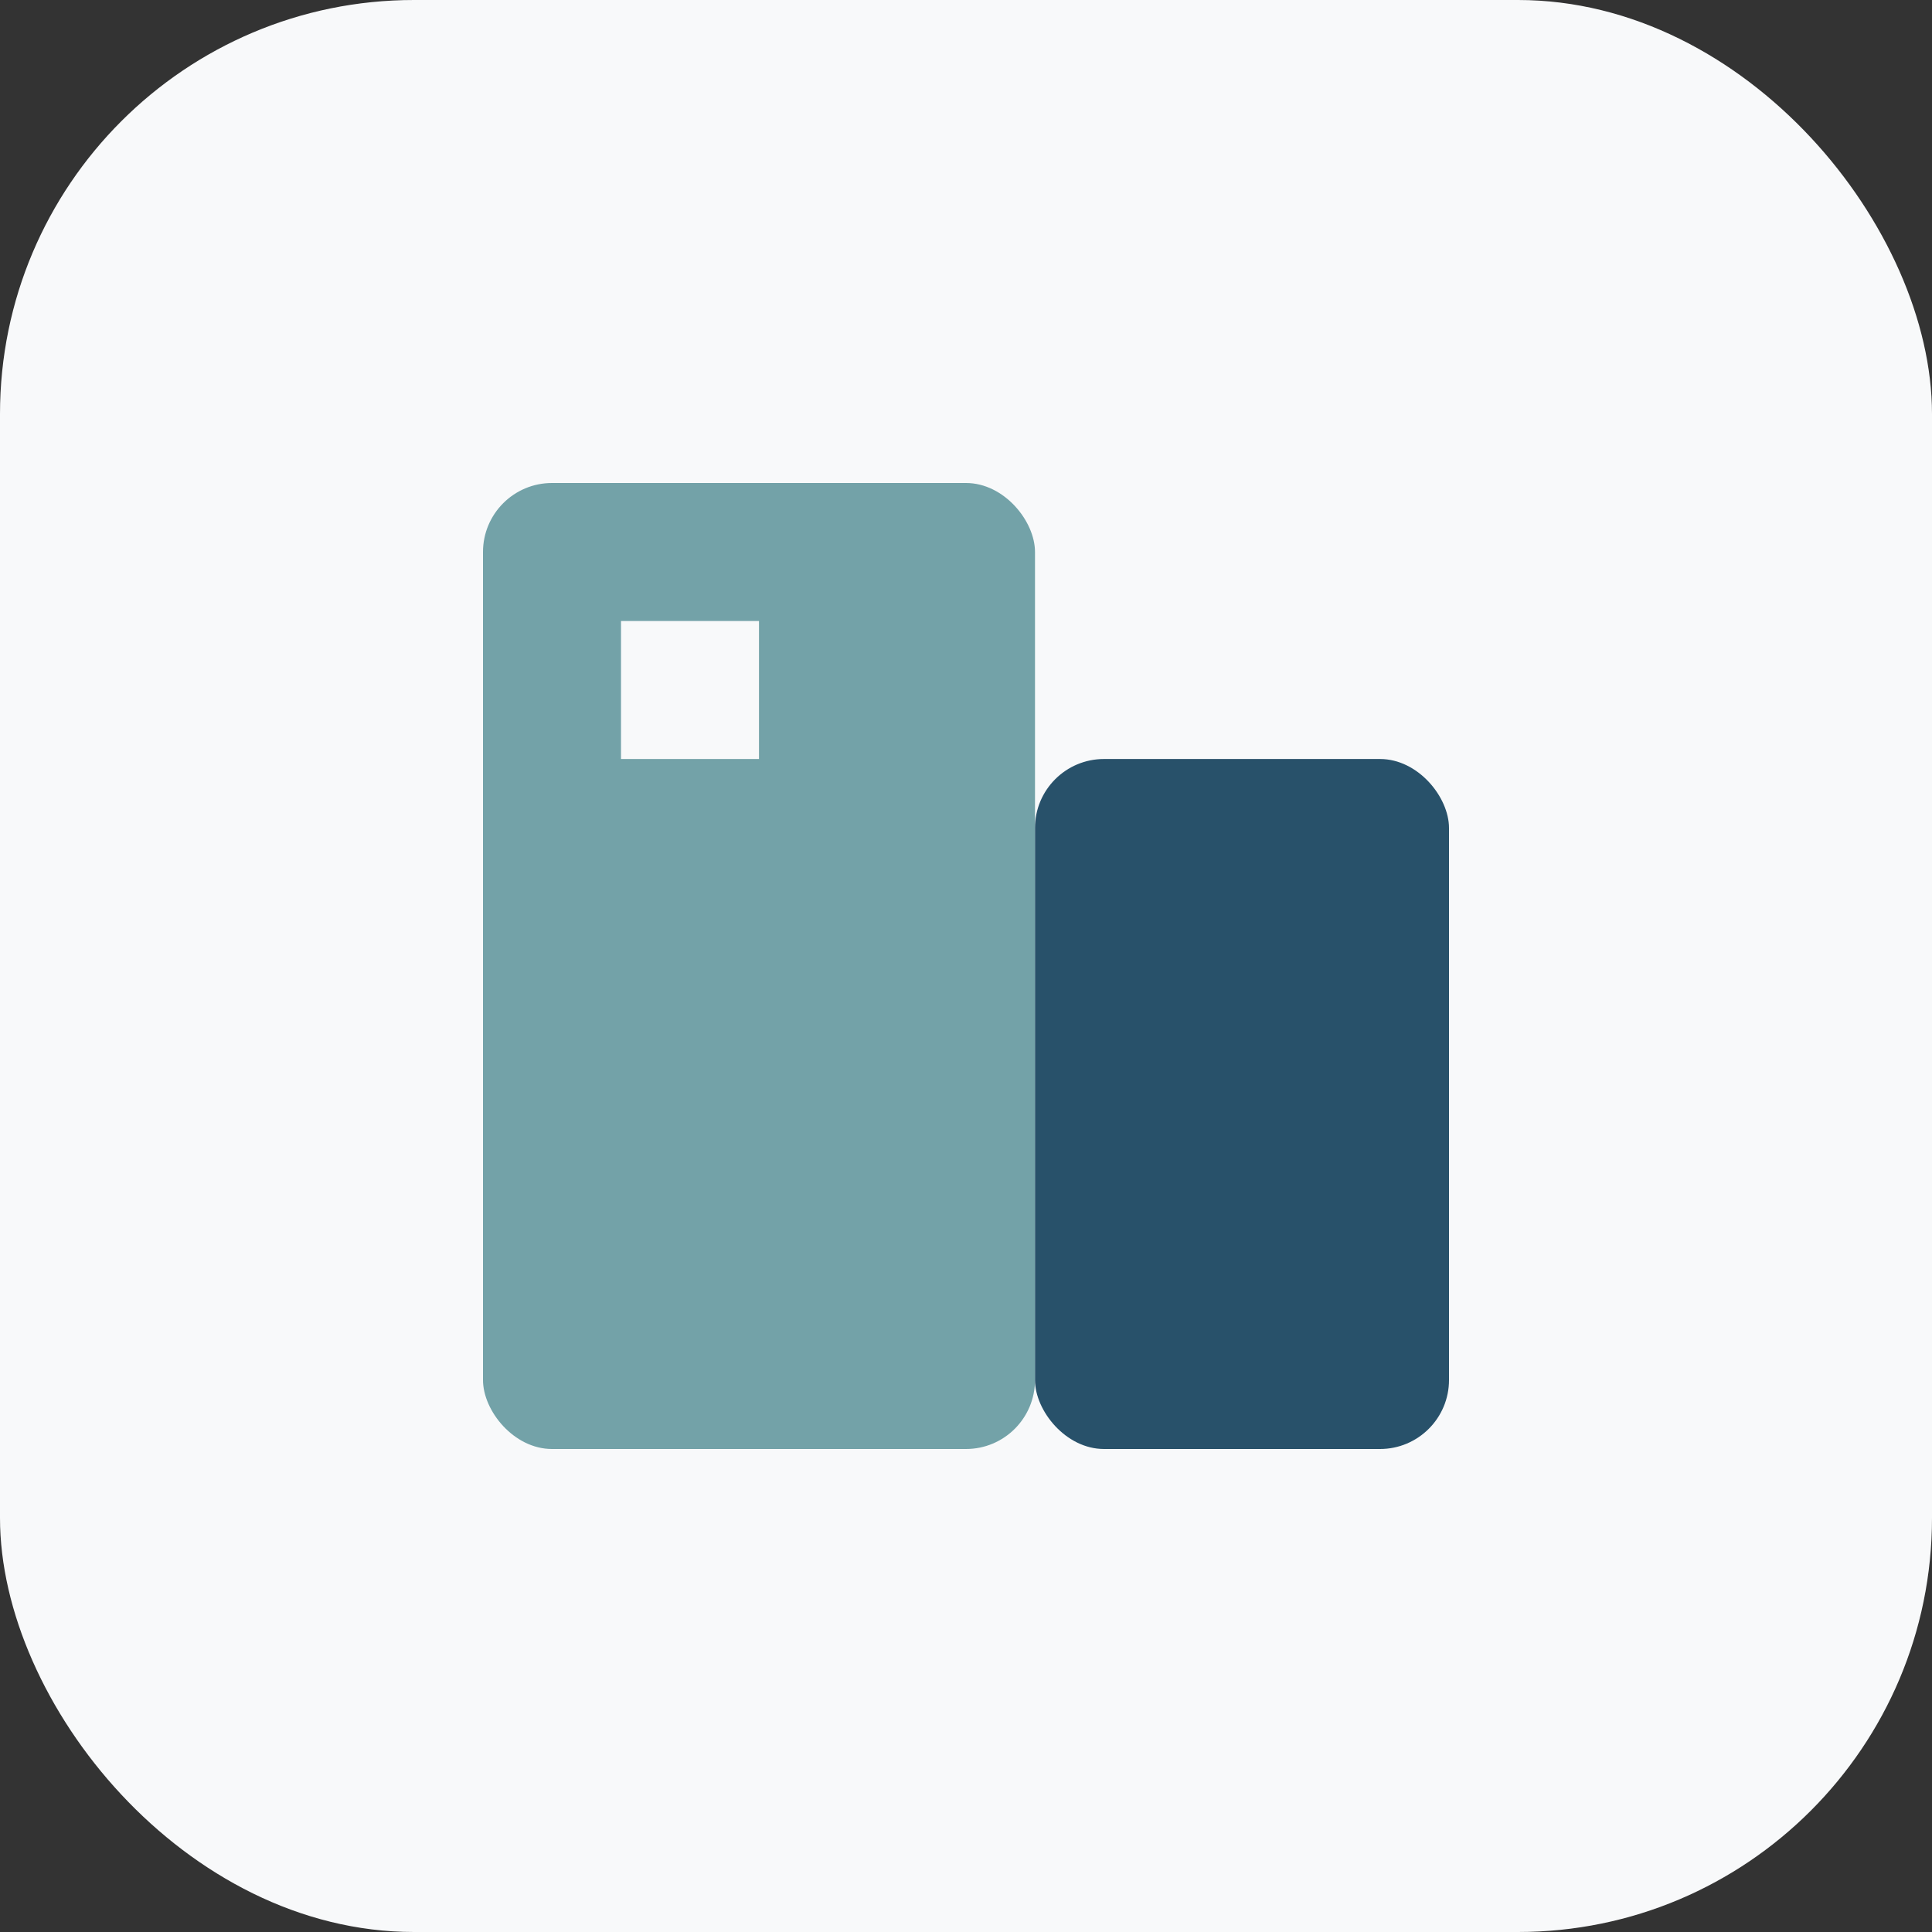 <?xml version="1.0" encoding="UTF-8"?>
<svg xmlns="http://www.w3.org/2000/svg" width="28" height="28" viewBox="0 0 28 28"><rect x="0" y="0" width="28" height="28" fill="#333333" stroke="none"/><rect width="28" height="28" rx="6" fill="#F8F9FA"/><rect x="7" y="7" width="8" height="14" rx="1" fill="#73A2A8"/><rect x="15" y="11" width="6" height="10" rx="1" fill="#28516A"/><rect x="9" y="9" width="2" height="2" fill="#F8F9FA"/></svg>
